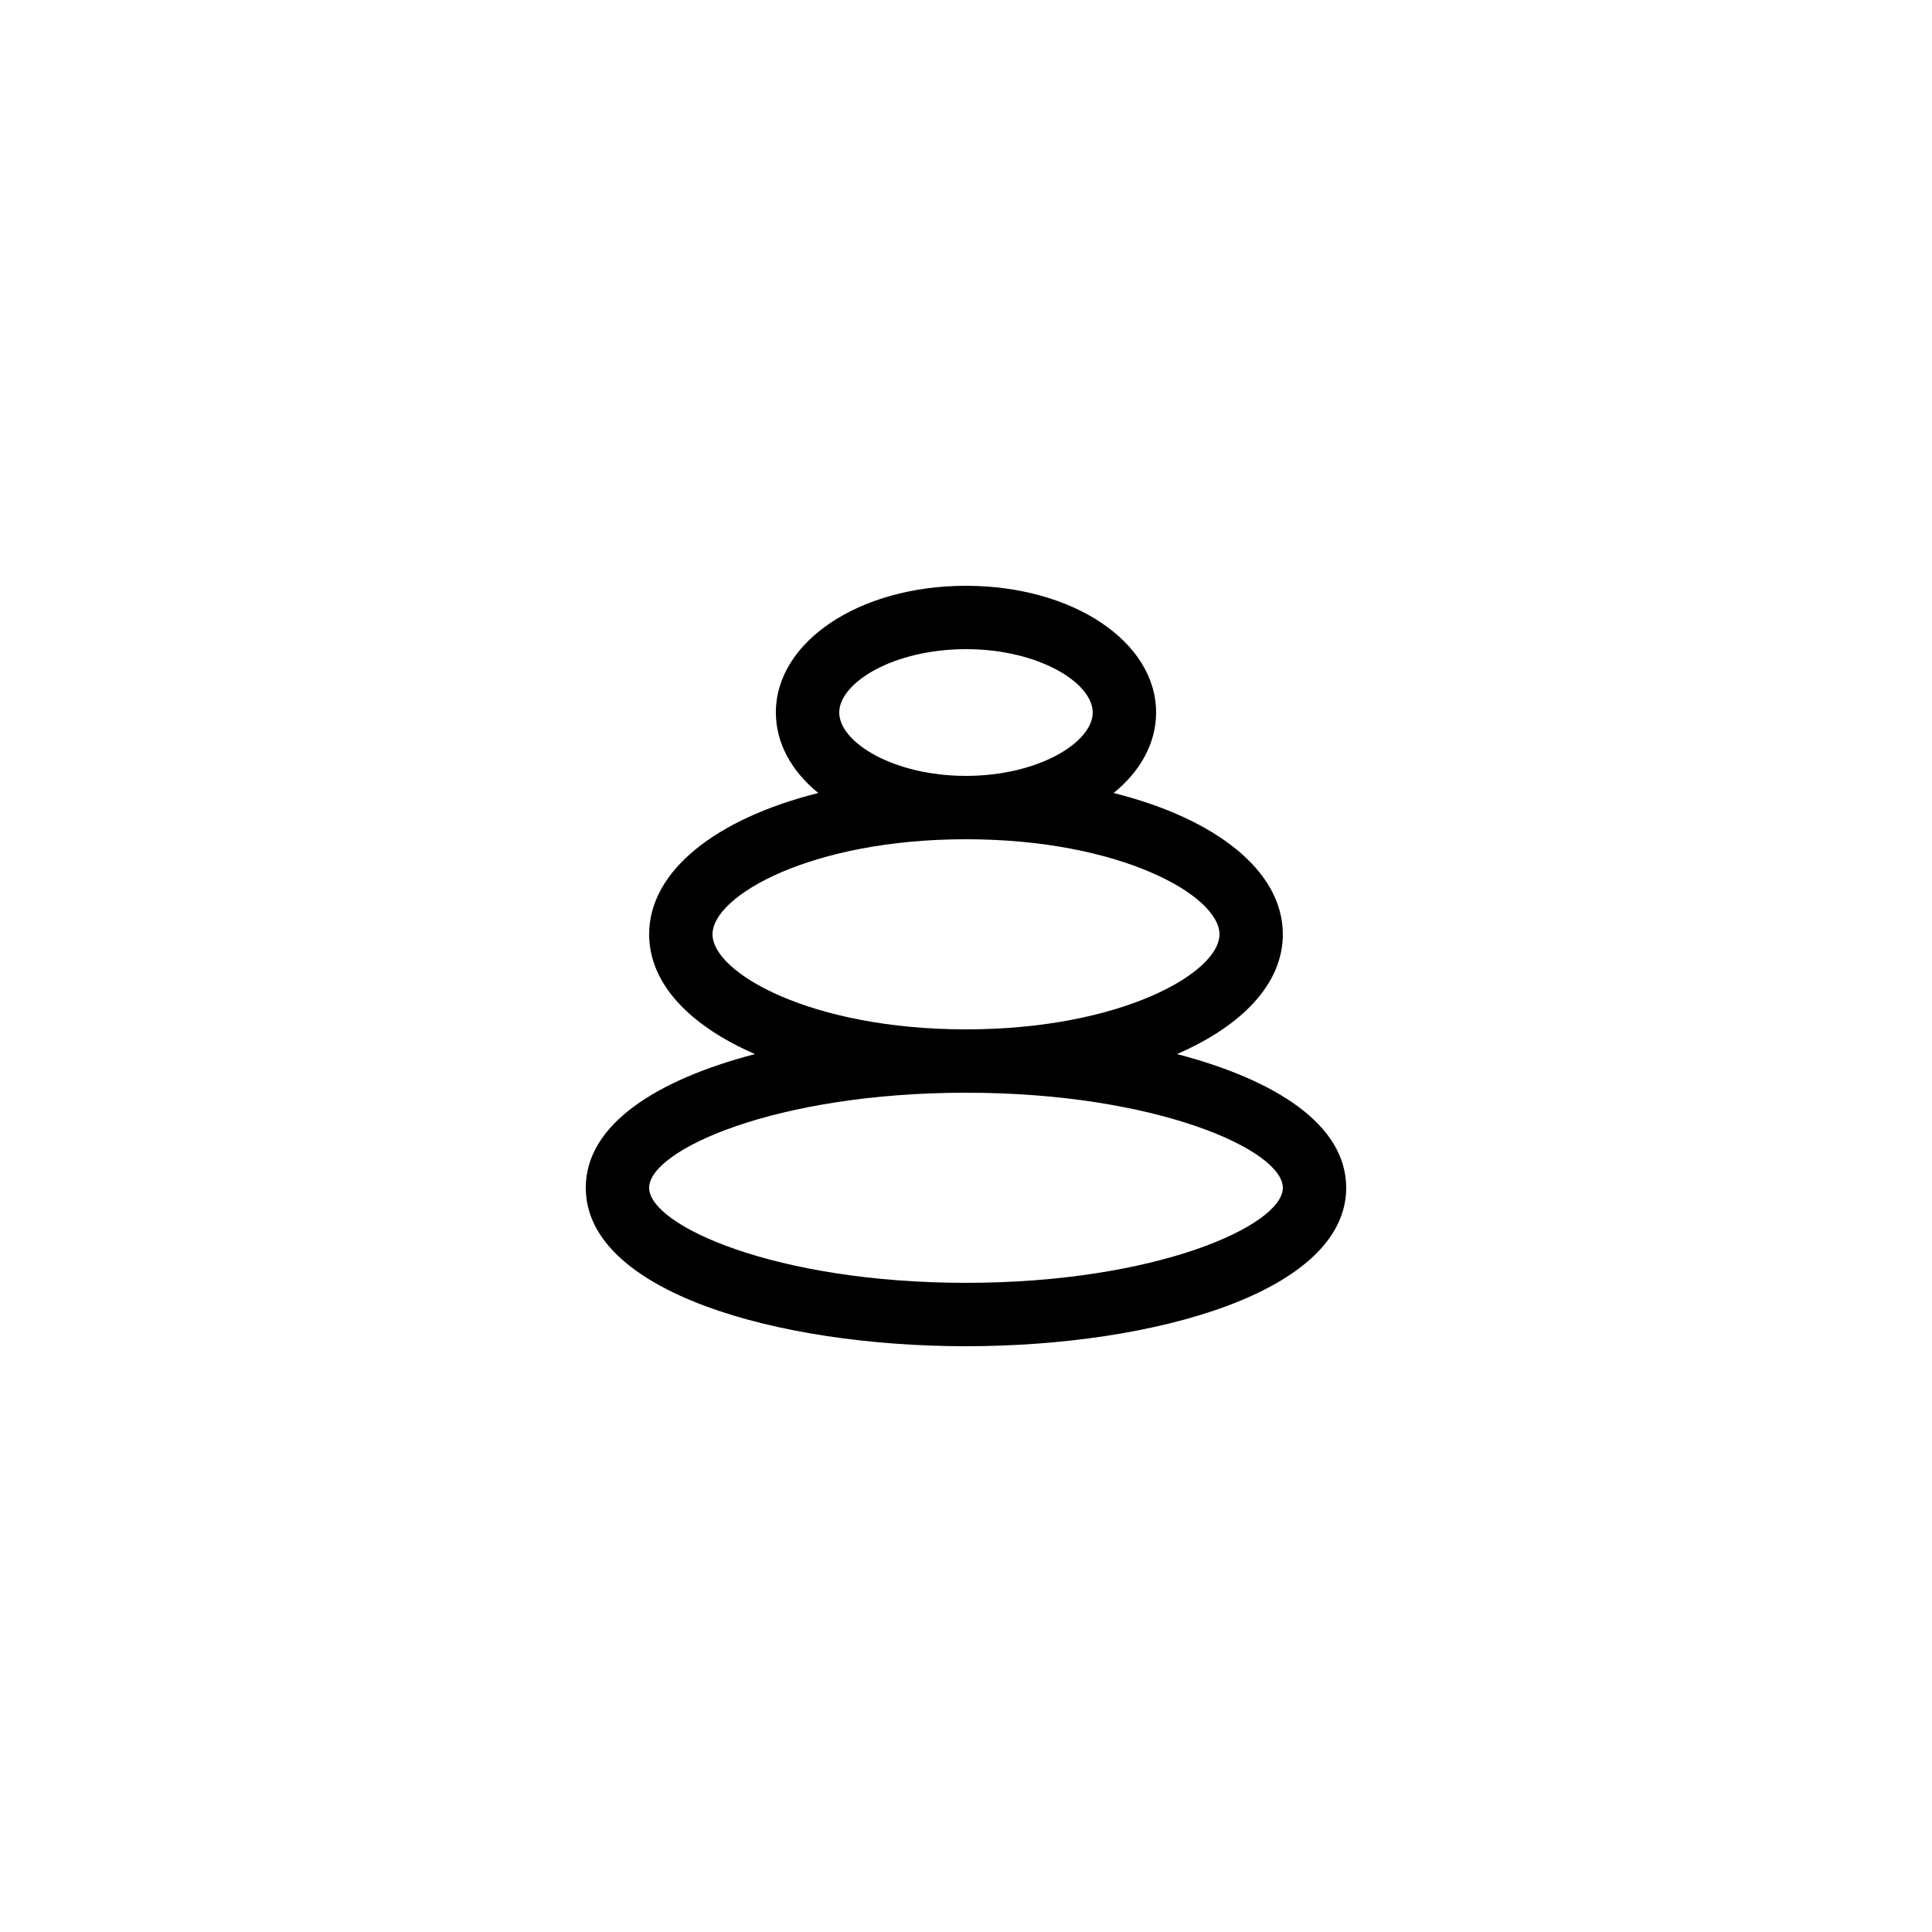 <?xml version="1.0" encoding="UTF-8"?>
<!-- Uploaded to: ICON Repo, www.iconrepo.com, Generator: ICON Repo Mixer Tools -->
<svg fill="#000000" width="800px" height="800px" version="1.1" viewBox="144 144 512 512" xmlns="http://www.w3.org/2000/svg">
 <path d="m455.92 423.34c17.383-7.555 28.043-18.723 28.043-31.738 0-16.793-17.719-30.648-44.84-37.449 7.055-5.711 11.254-13.184 11.254-21.328 0-18.809-22.168-33.586-50.383-33.586s-50.383 14.777-50.383 33.586c0 8.145 4.199 15.617 11.25 21.328-27.117 6.801-44.832 20.656-44.832 37.449 0 13.016 10.664 24.184 28.047 31.738-26.031 6.805-44.84 18.645-44.84 35.438 0 27.543 50.719 41.984 100.76 41.984 50.047 0 100.76-14.441 100.76-41.984 0-16.793-18.809-28.633-44.84-35.438zm-89.512-90.516c0-7.894 14.359-16.793 33.586-16.793 19.23 0 33.586 8.902 33.586 16.793 0 7.894-14.359 16.793-33.586 16.793-19.227 0-33.586-8.898-33.586-16.793zm-33.586 58.777c0-10.242 26.199-25.191 67.176-25.191s67.176 14.945 67.176 25.191c0 10.242-26.199 25.191-67.176 25.191s-67.176-14.945-67.176-25.191zm67.176 92.363c-50.465 0-83.969-15.199-83.969-25.191 0-9.992 33.504-25.191 83.969-25.191s83.969 15.199 83.969 25.191c-0.004 9.996-33.504 25.191-83.969 25.191z"/>
</svg>